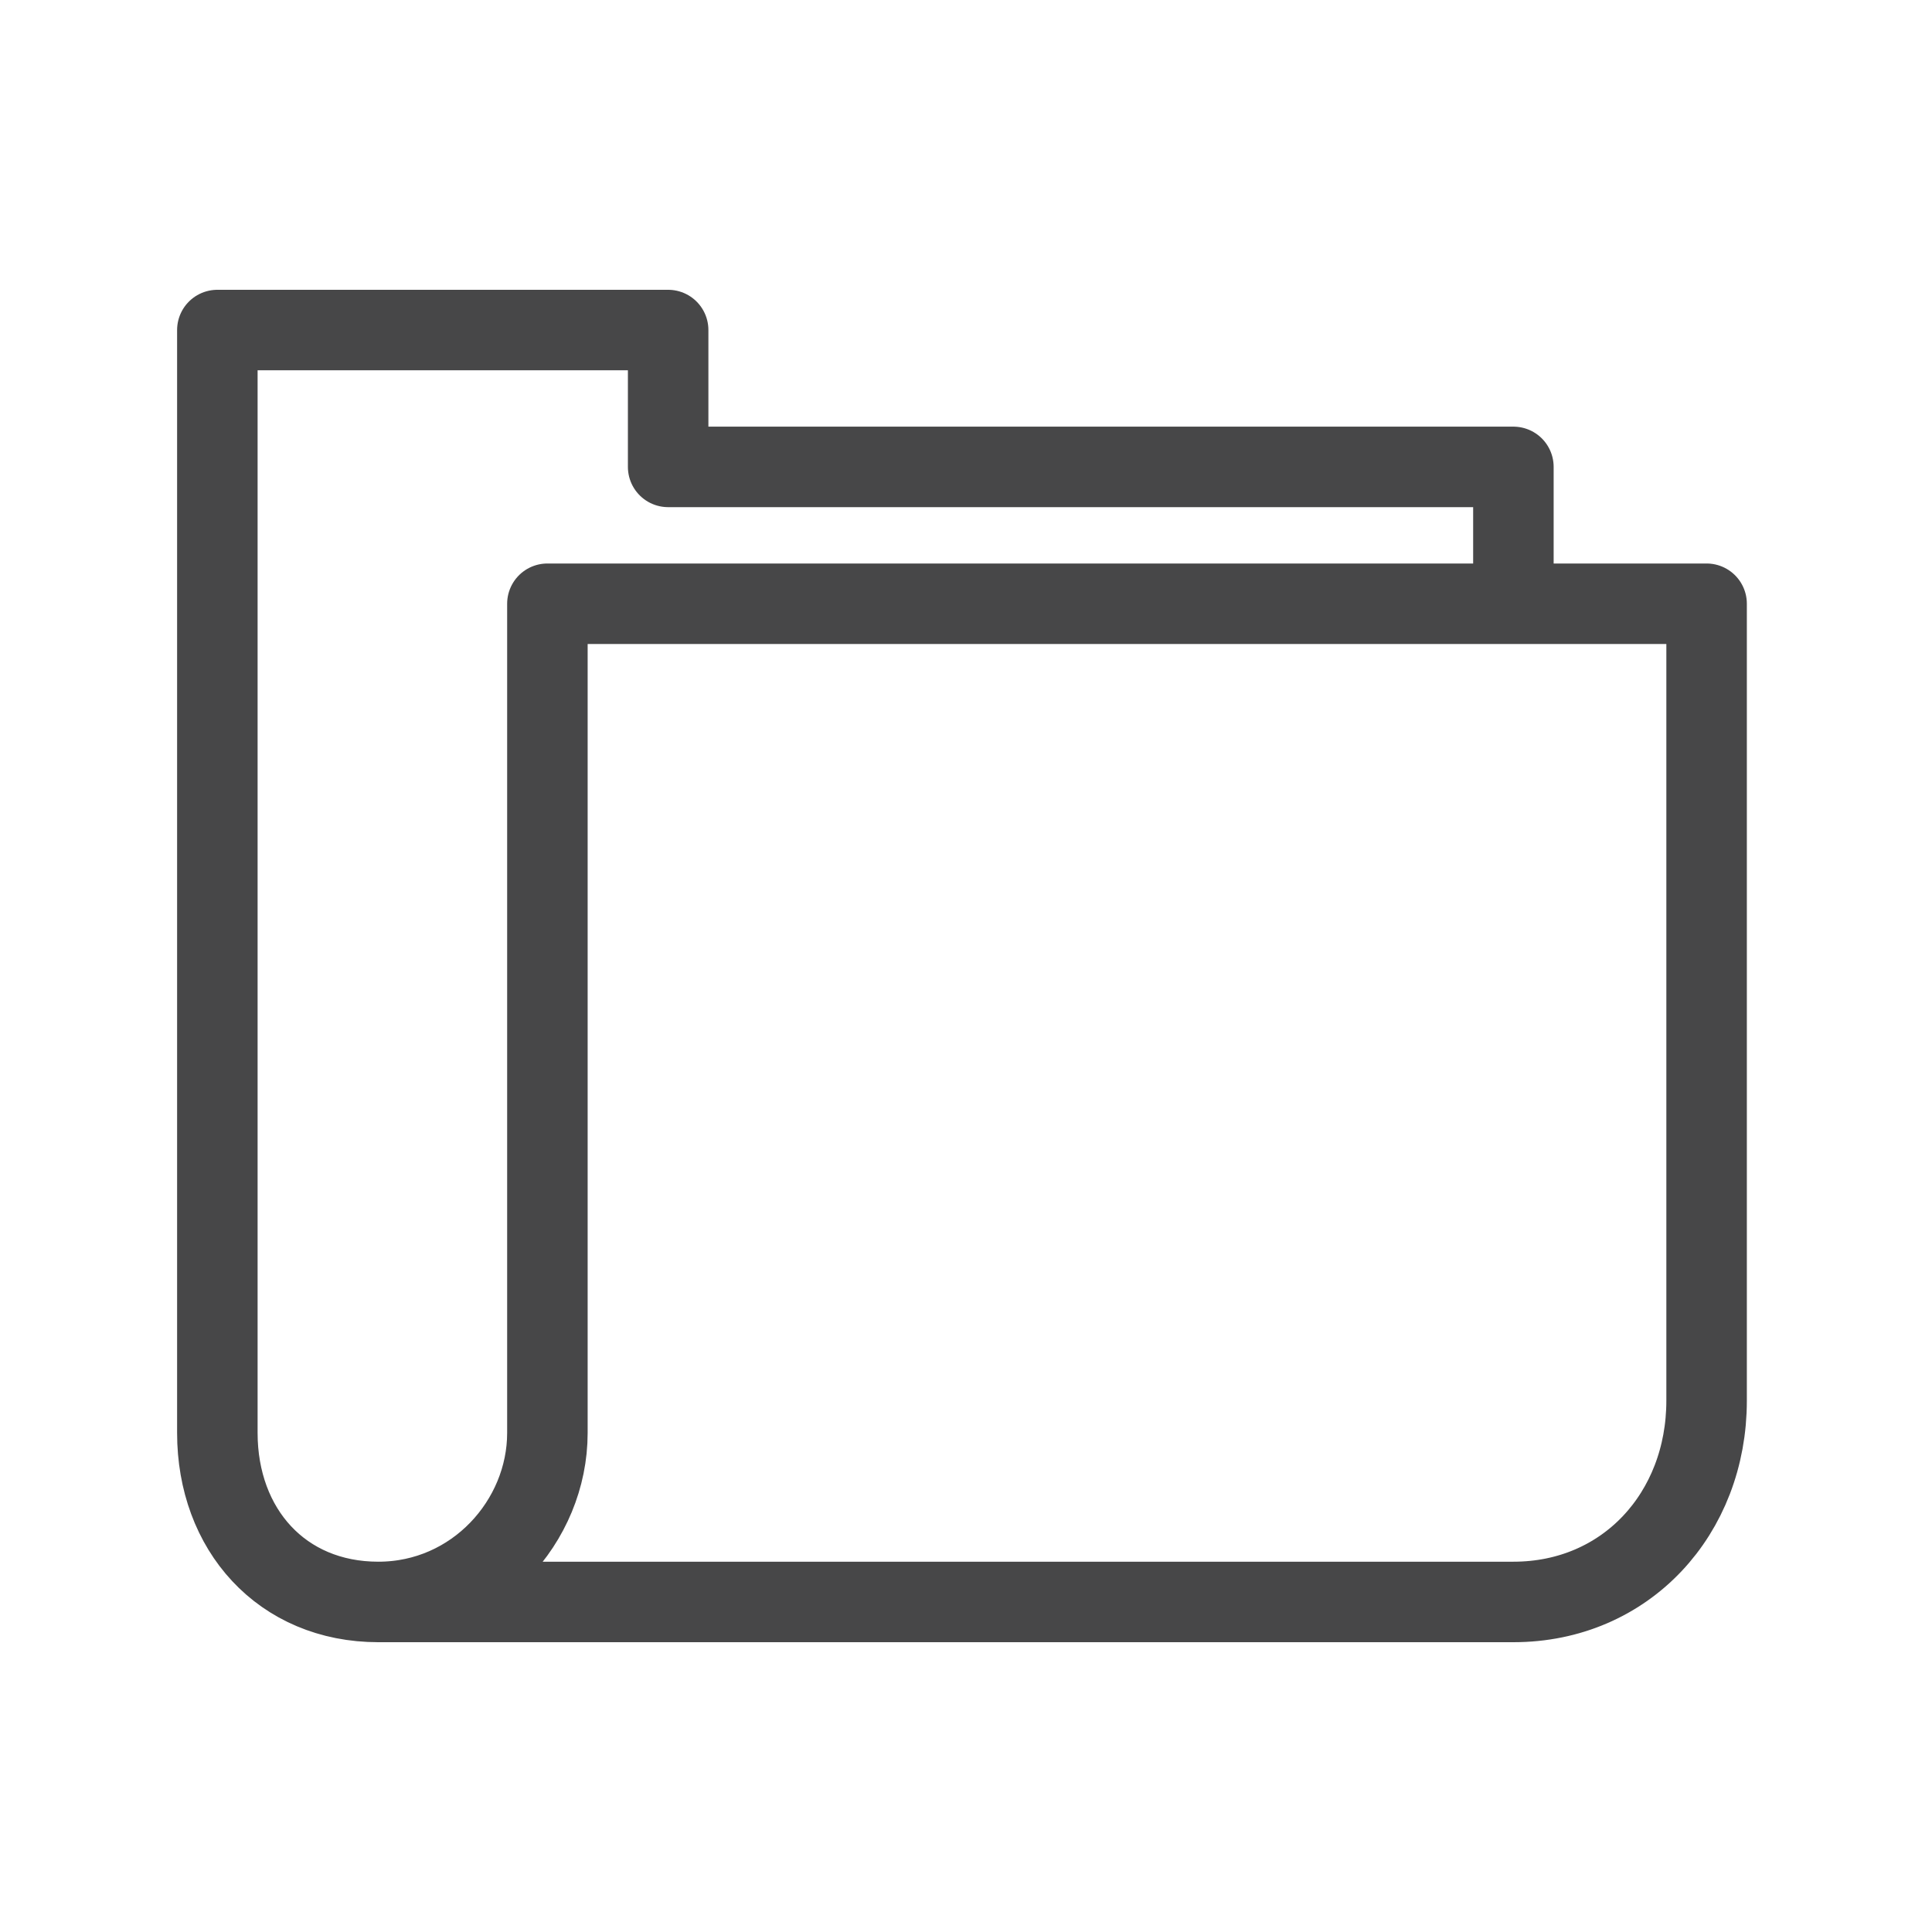 <?xml version="1.0" encoding="utf-8"?>
<!-- Generator: Adobe Illustrator 26.0.3, SVG Export Plug-In . SVG Version: 6.00 Build 0)  -->
<svg version="1.1" id="Layer_1" xmlns="http://www.w3.org/2000/svg" xmlns:xlink="http://www.w3.org/1999/xlink" x="0px" y="0px"
	 viewBox="0 0 24 24" style="enable-background:new 0 0 24 24;" xml:space="preserve">
<style type="text/css">
	.st0{fill:none;stroke:#474748;stroke-linecap:round;stroke-linejoin:round;stroke-miterlimit:10;}
	.st1{fill:none;}
</style>
<g id="Outline_Icons">
	<g>
		<path class="st0" d="M4.7,19.9h14.1c1.4,0,2.4-1.1,2.4-2.5V7.5H6.8v10.3C6.8,18.9,5.9,19.9,4.7,19.9s-2-0.9-2-2.1V4.1h5.6v1.7
			h10.5v1.7"/>
	</g>
</g>
<g id="Invisible_Shape">
	<rect x="2.3" y="2.8" class="st1" width="19.4" height="19.8"/>
</g>
</svg>
